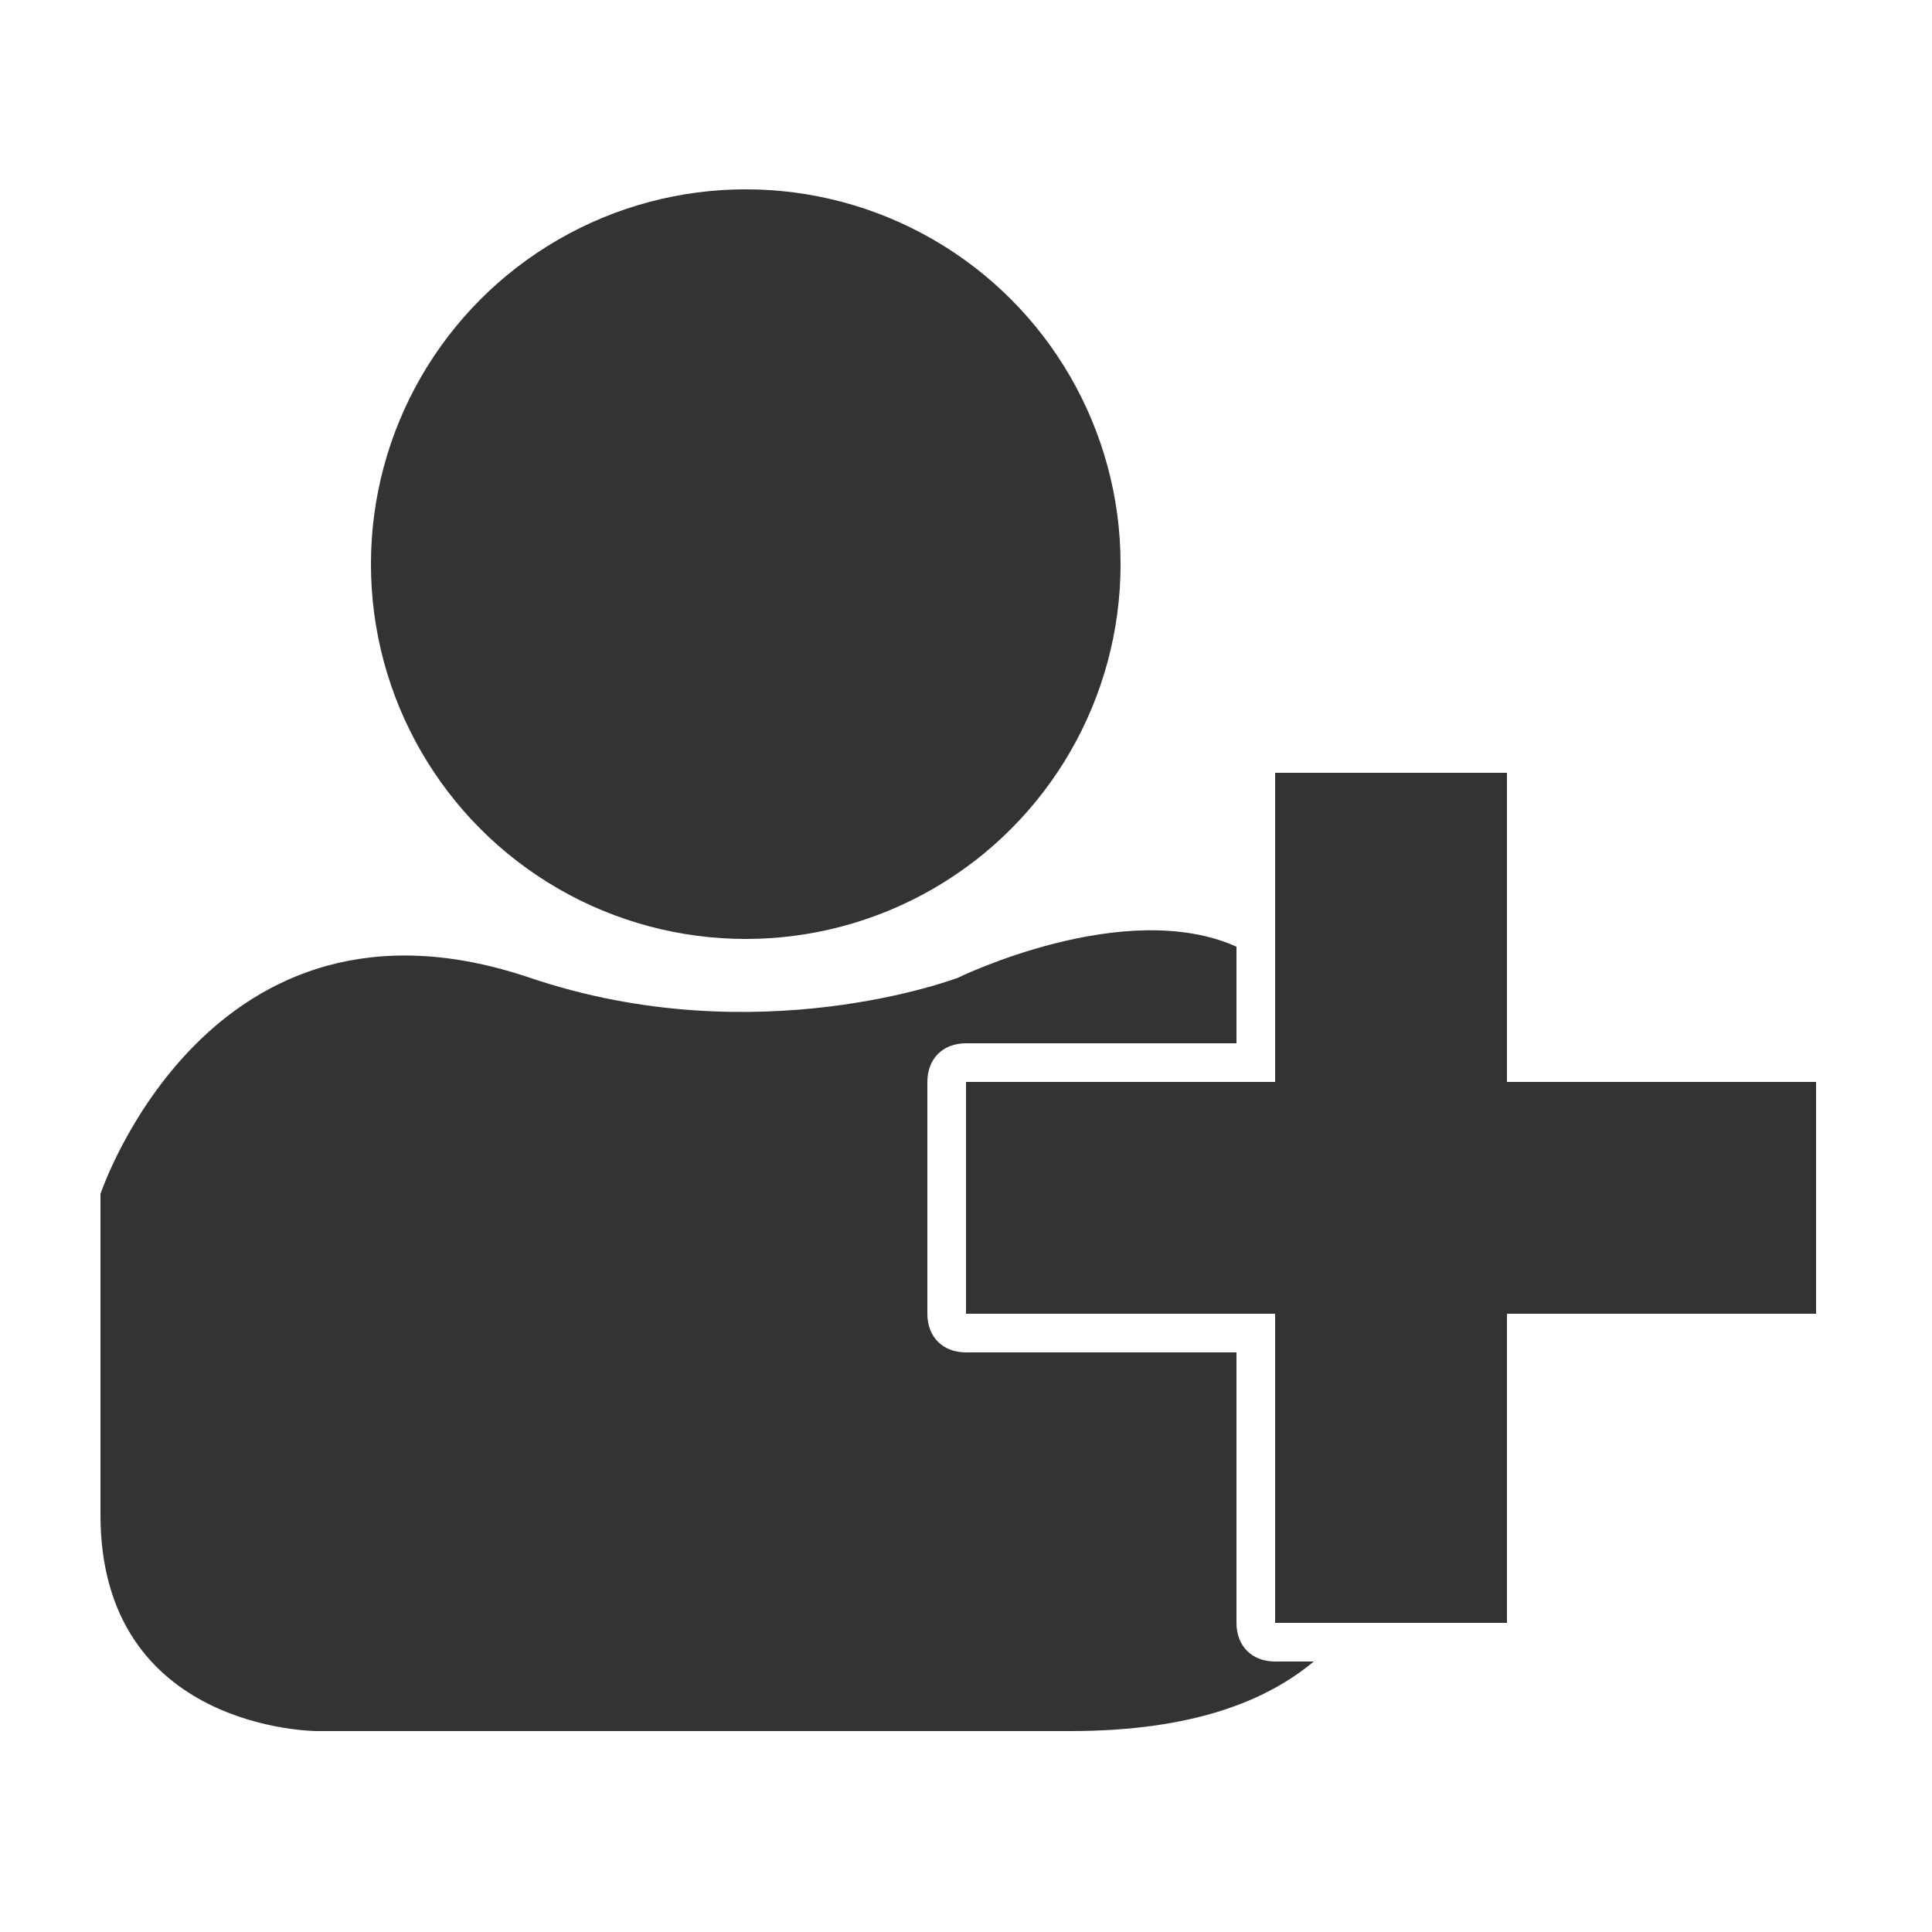 <?xml version="1.0" encoding="utf-8"?>
<!-- Generator: Adobe Illustrator 22.1.0, SVG Export Plug-In . SVG Version: 6.00 Build 0)  -->
<svg version="1.1" id="レイヤー_1" xmlns="http://www.w3.org/2000/svg" xmlns:xlink="http://www.w3.org/1999/xlink" x="0px"
	 y="0px" viewBox="0 0 50 50" style="enable-background:new 0 0 50 50;" xml:space="preserve">
<style type="text/css">
	.st0{fill:#333333;}
</style>
<circle class="st0" cx="19.3" cy="14.6" r="9.7"/>
<polygon class="st0" points="47,28 39,28 39,20 33,20 33,28 25,28 25,34 33,34 33,42 39,42 39,34 47,34 "/>
<g>
	<path class="st0" d="M32,42v-7h-7c-0.6,0-1-0.4-1-1v-6c0-0.6,0.4-1,1-1h7v-2.5c-2.9-1.3-7.2,0.8-7.2,0.8s-5.2,2-11.1,0
		c-8.3-2.8-11.1,5.6-11.1,5.6v8.3c0,5.6,5.6,5.6,5.6,5.6s11.1,0,19.5,0c3.2,0,5.1-0.8,6.3-1.8H33C32.4,43,32,42.6,32,42z"/>
</g>
</svg>
